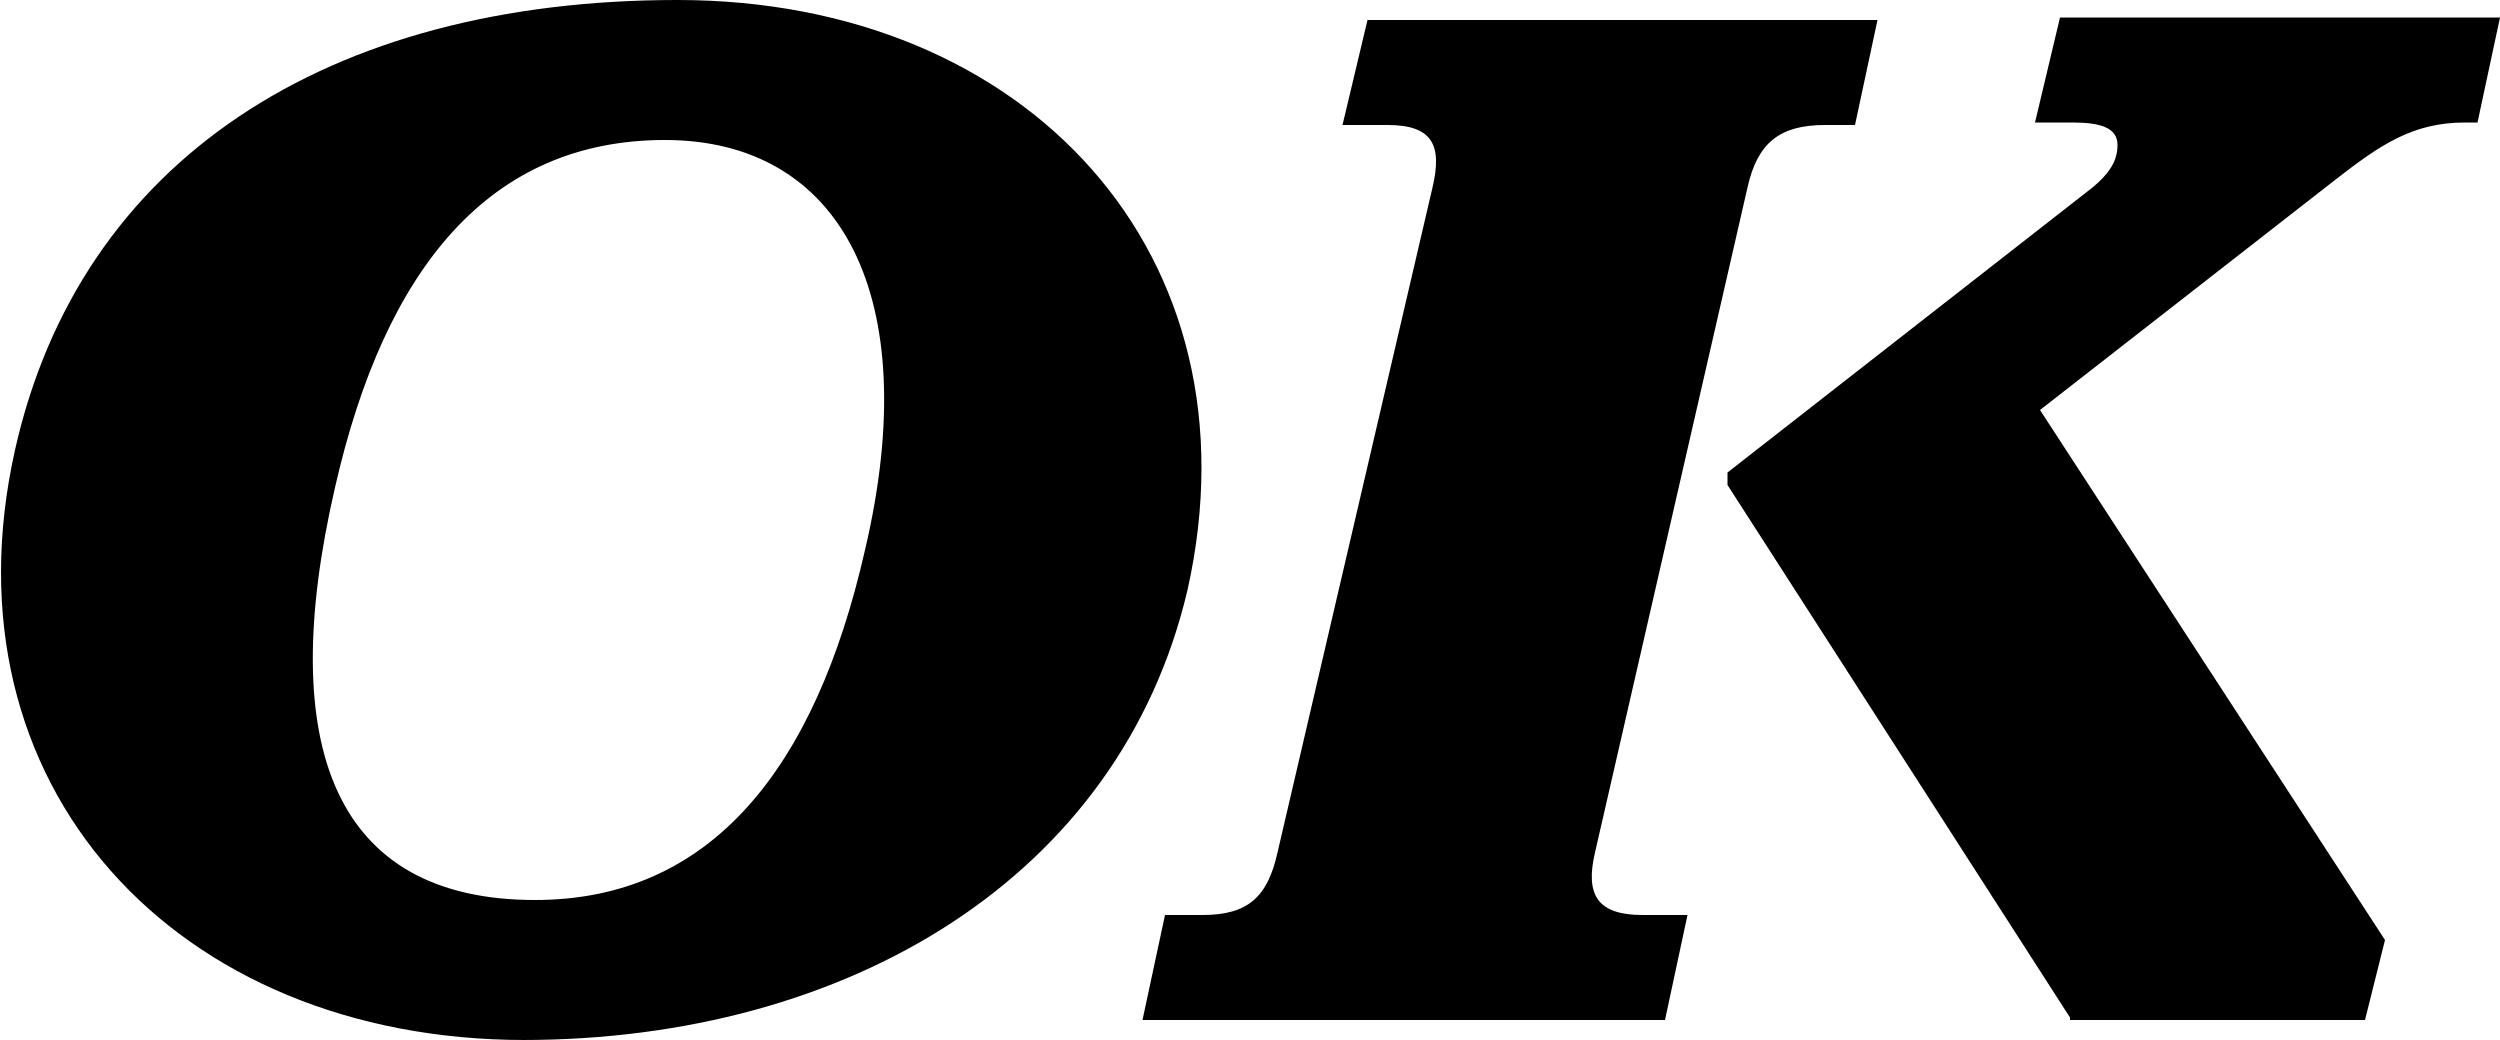 <?xml version="1.0" encoding="UTF-8"?>
<svg id="Layer_1" xmlns="http://www.w3.org/2000/svg" version="1.1" viewBox="0 0 100 41.6">
  <!-- Generator: Adobe Illustrator 29.1.0, SVG Export Plug-In . SVG Version: 2.1.0 Build 142)  -->
  <path d="M82.8,40.8h11.8l.8-3.2-13.8-21.2,11.8-9.2c1.8-1.4,3.1-2.3,5.2-2.3h.5l.9-4.2h-17.6l-1,4.2h1.5c1.1,0,1.8.2,1.8.9s-.4,1.2-1,1.7l-14.6,11.4v.5c0,0,13.7,21.3,13.7,21.3ZM45.9,40.8h20.7l.9-4.2h-1.8c-1.8,0-2.3-.8-1.9-2.5l6.1-26.6c.4-1.8,1.3-2.5,3.1-2.5h1.2l.9-4.2h-20.4l-1,4.2h1.8c1.8,0,2.2.8,1.8,2.5l-6.2,26.6c-.4,1.8-1.2,2.5-3,2.5h-1.5l-.9,4.2ZM21.4,36c-8,0-10.4-6.1-8-16.5,2-8.8,6.2-13.9,13.2-13.9s10.4,6.2,8,16.4c-2,8.8-6.2,14-13.2,14ZM20.9,41.6c13,0,23.9-6.5,26.6-18C50.5,10.2,41.1,0,27.1,0S3.2,6.4.6,18c-3,13.4,6.4,23.6,20.4,23.6Z"/>
</svg>